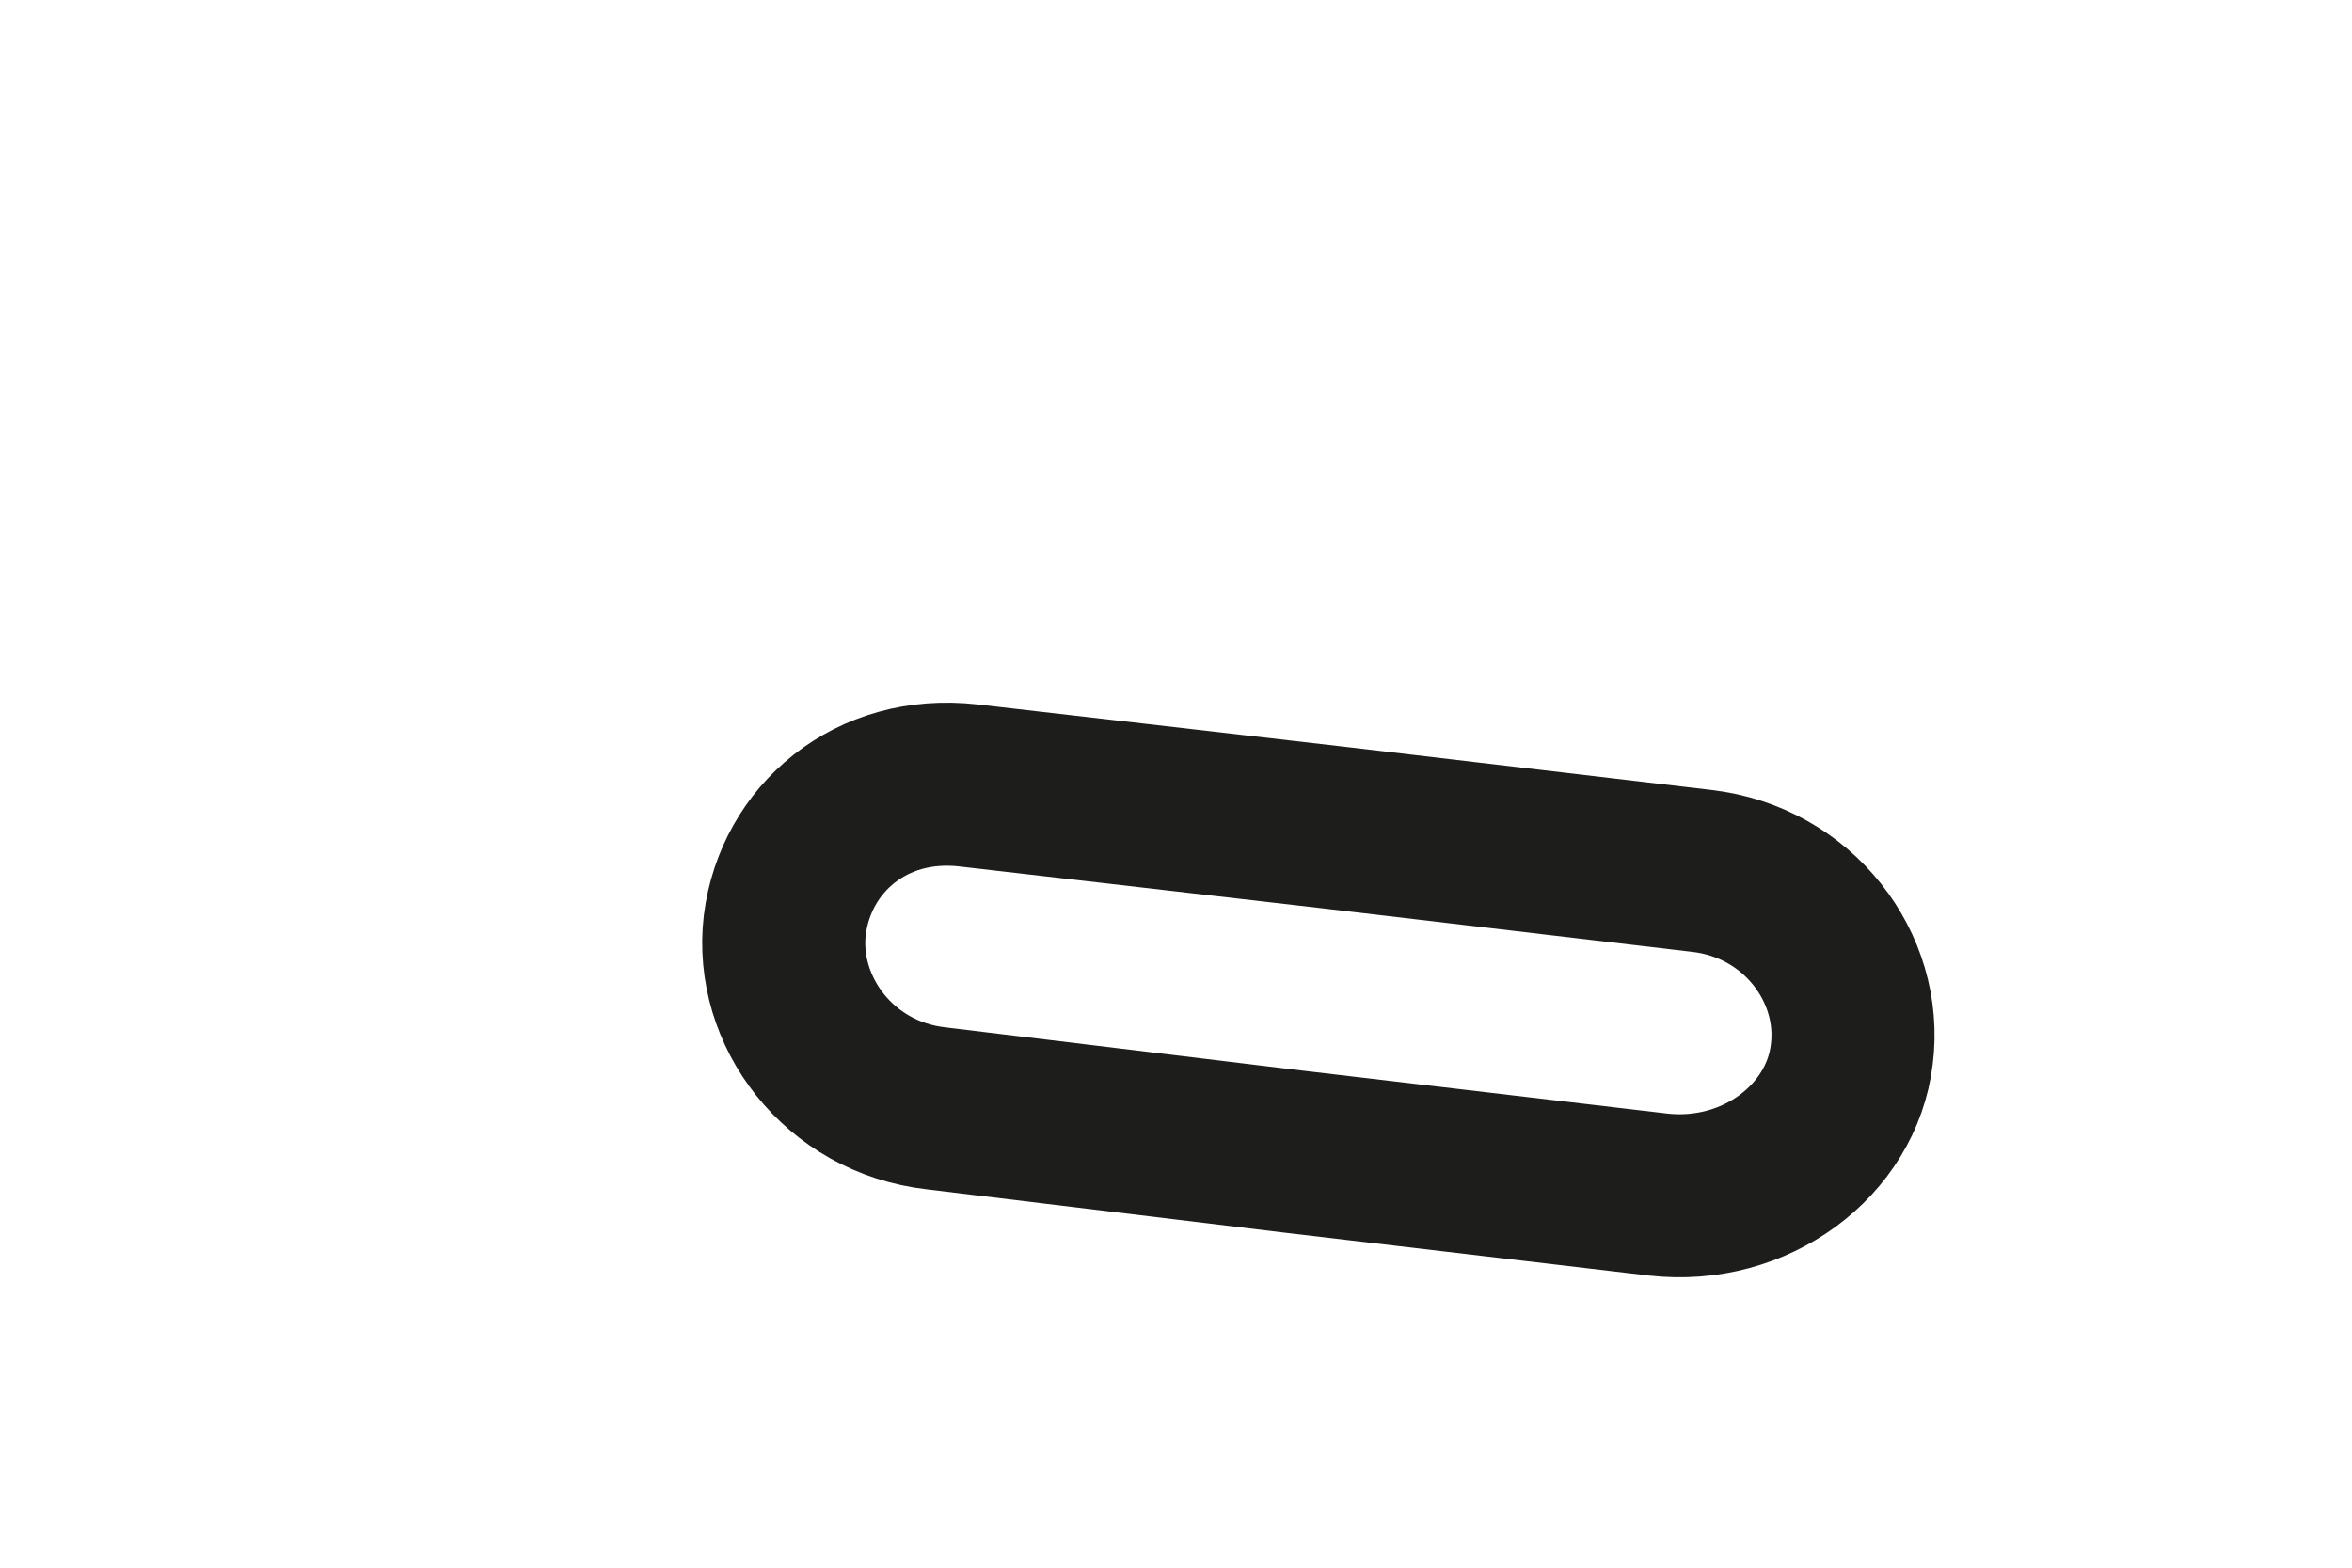 <?xml version="1.0" encoding="utf-8"?>
<svg xmlns="http://www.w3.org/2000/svg" fill="none" height="100%" overflow="visible" preserveAspectRatio="none" style="display: block;" viewBox="0 0 3 2" width="100%">
<path d="M1.648 1.469L2.115 1.524C2.239 1.538 2.349 1.455 2.362 1.345C2.376 1.235 2.294 1.125 2.17 1.111L1.703 1.056L1.235 1.002C1.111 0.988 1.015 1.07 1.001 1.18C0.988 1.29 1.07 1.4 1.194 1.414L1.648 1.469Z" id="Vector" stroke="#1D1D1B" stroke-miterlimit="3.864" stroke-width="0.208"/>
</svg>
